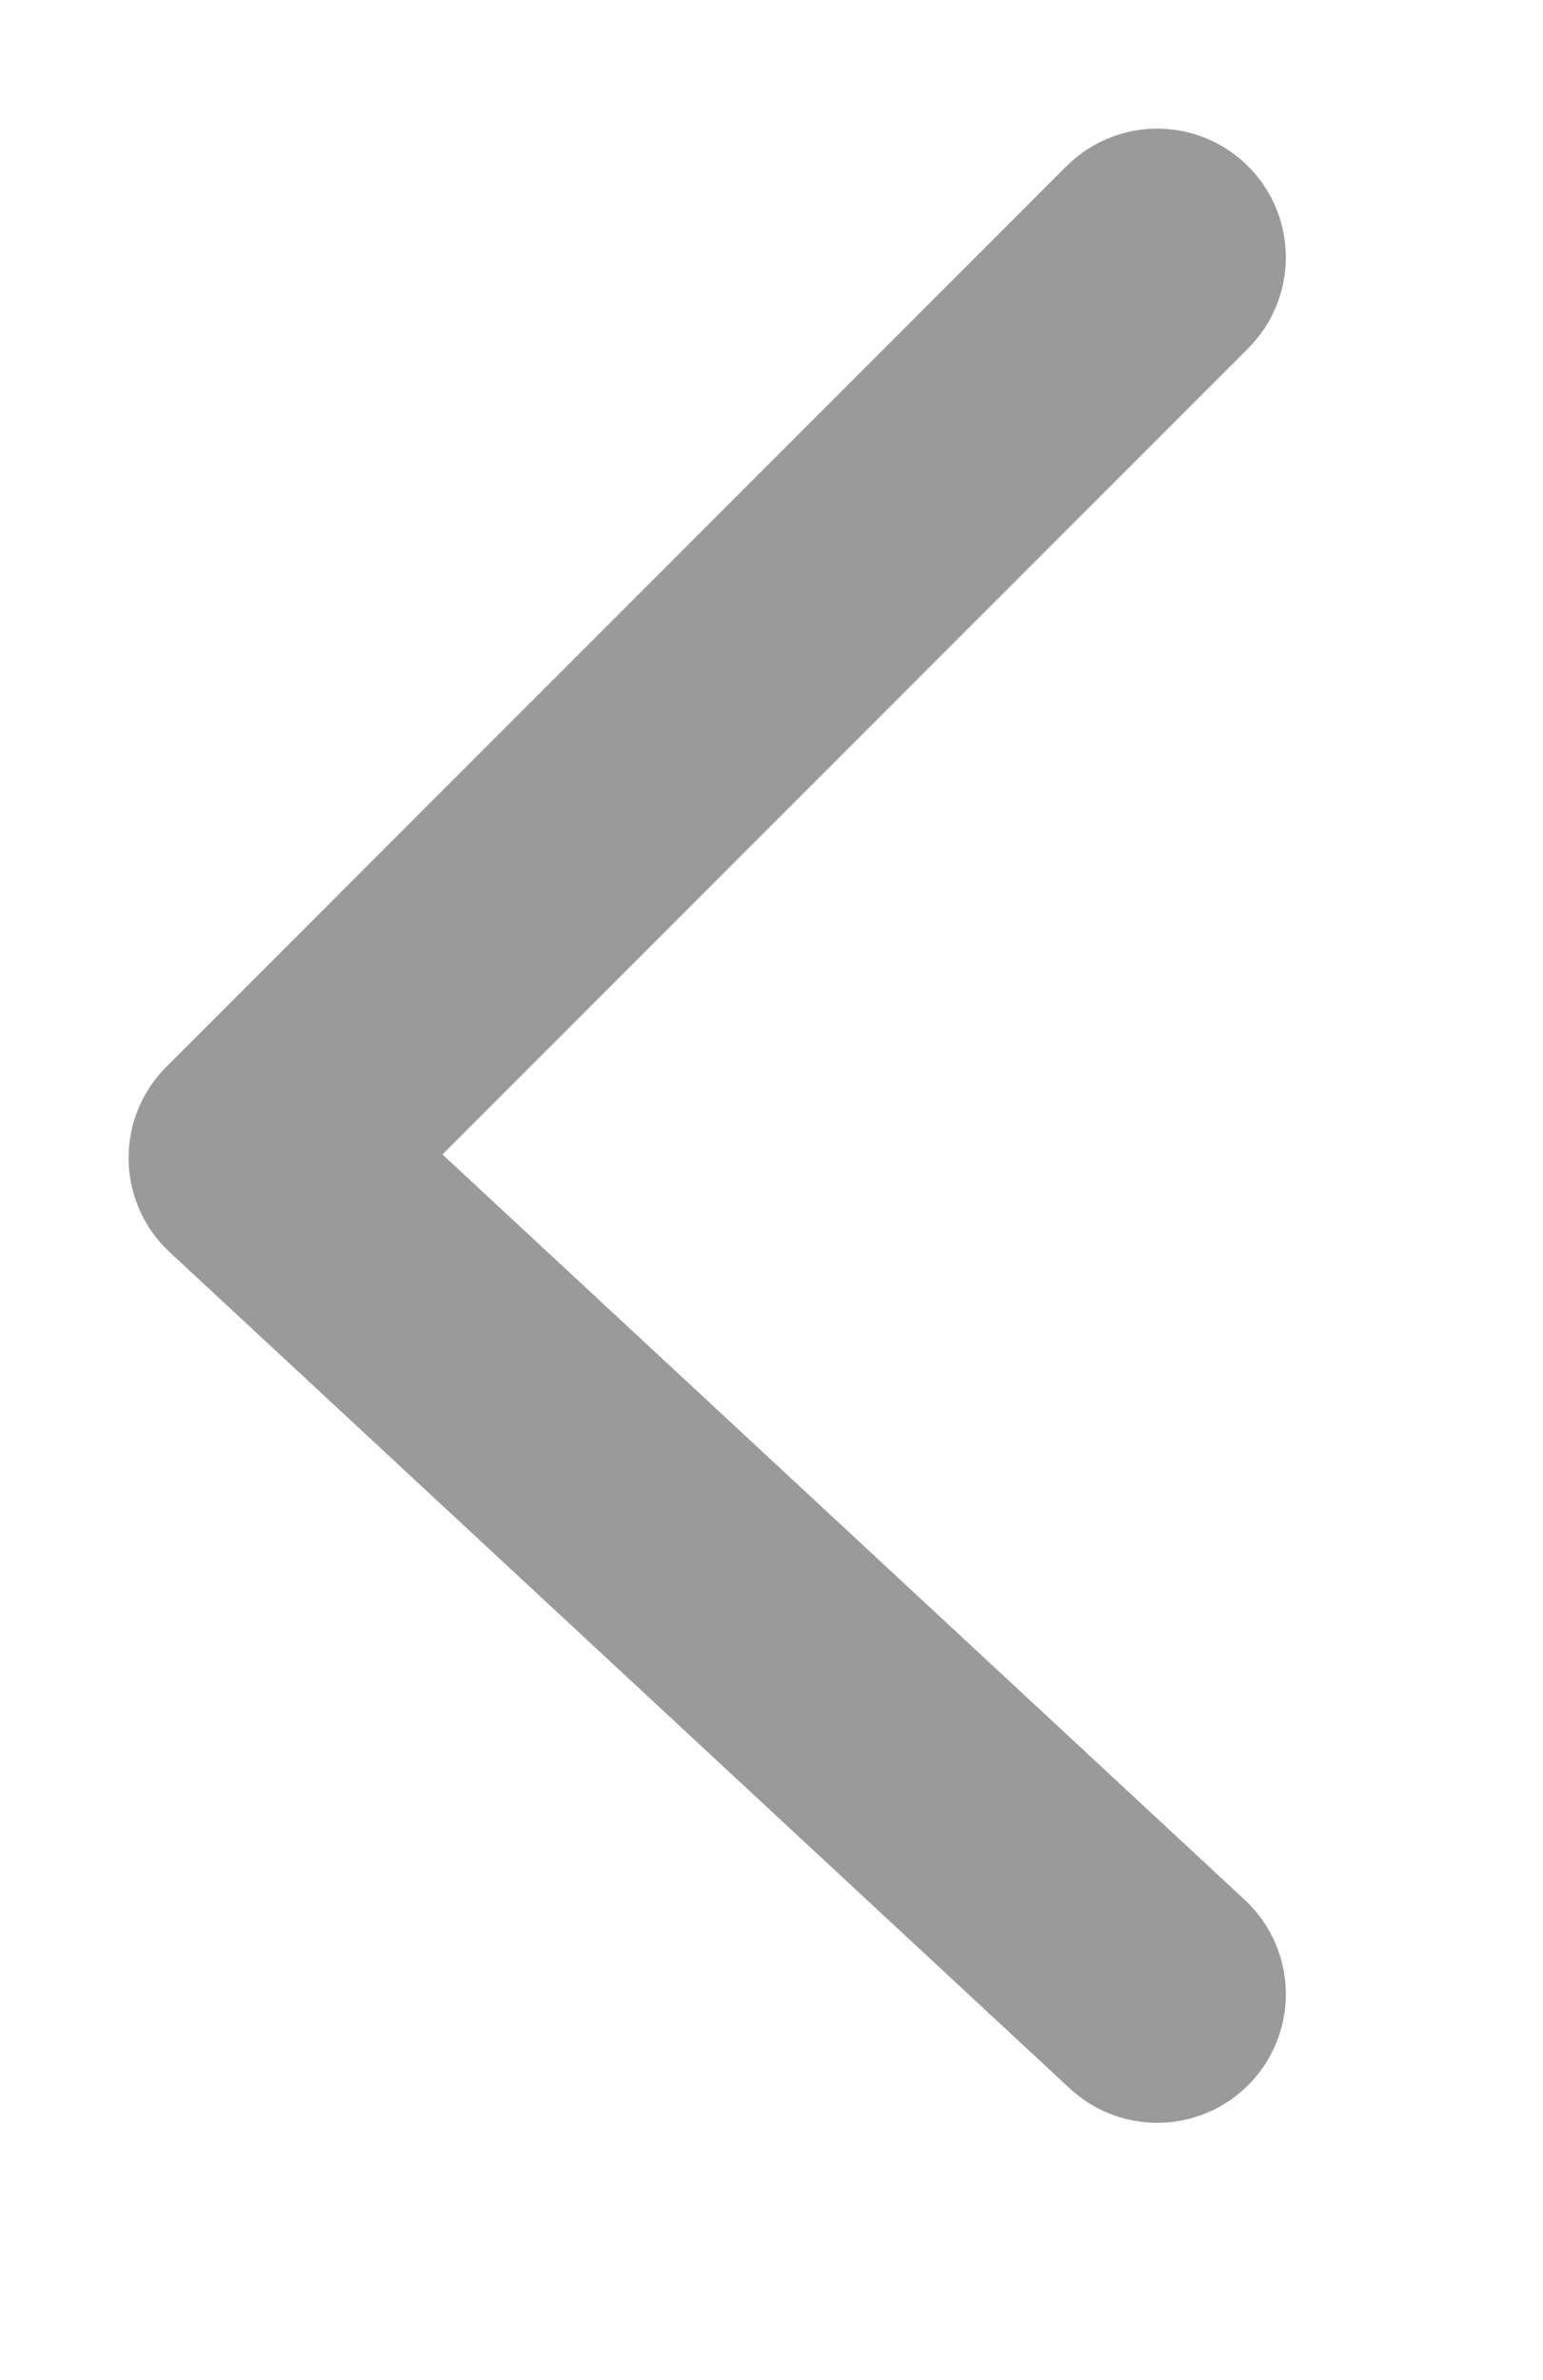 <svg 
 xmlns="http://www.w3.org/2000/svg"
 width="24px" height="37px" viewBox="0 0 24 37">
<path fill-rule="evenodd"  stroke="rgb(154, 154, 154)" stroke-width="4px" stroke-linecap="round" stroke-linejoin="round" fill="none"
 d="M18.000,4.000 L4.000,18.000 L18.000,31.000 "/>
</svg>